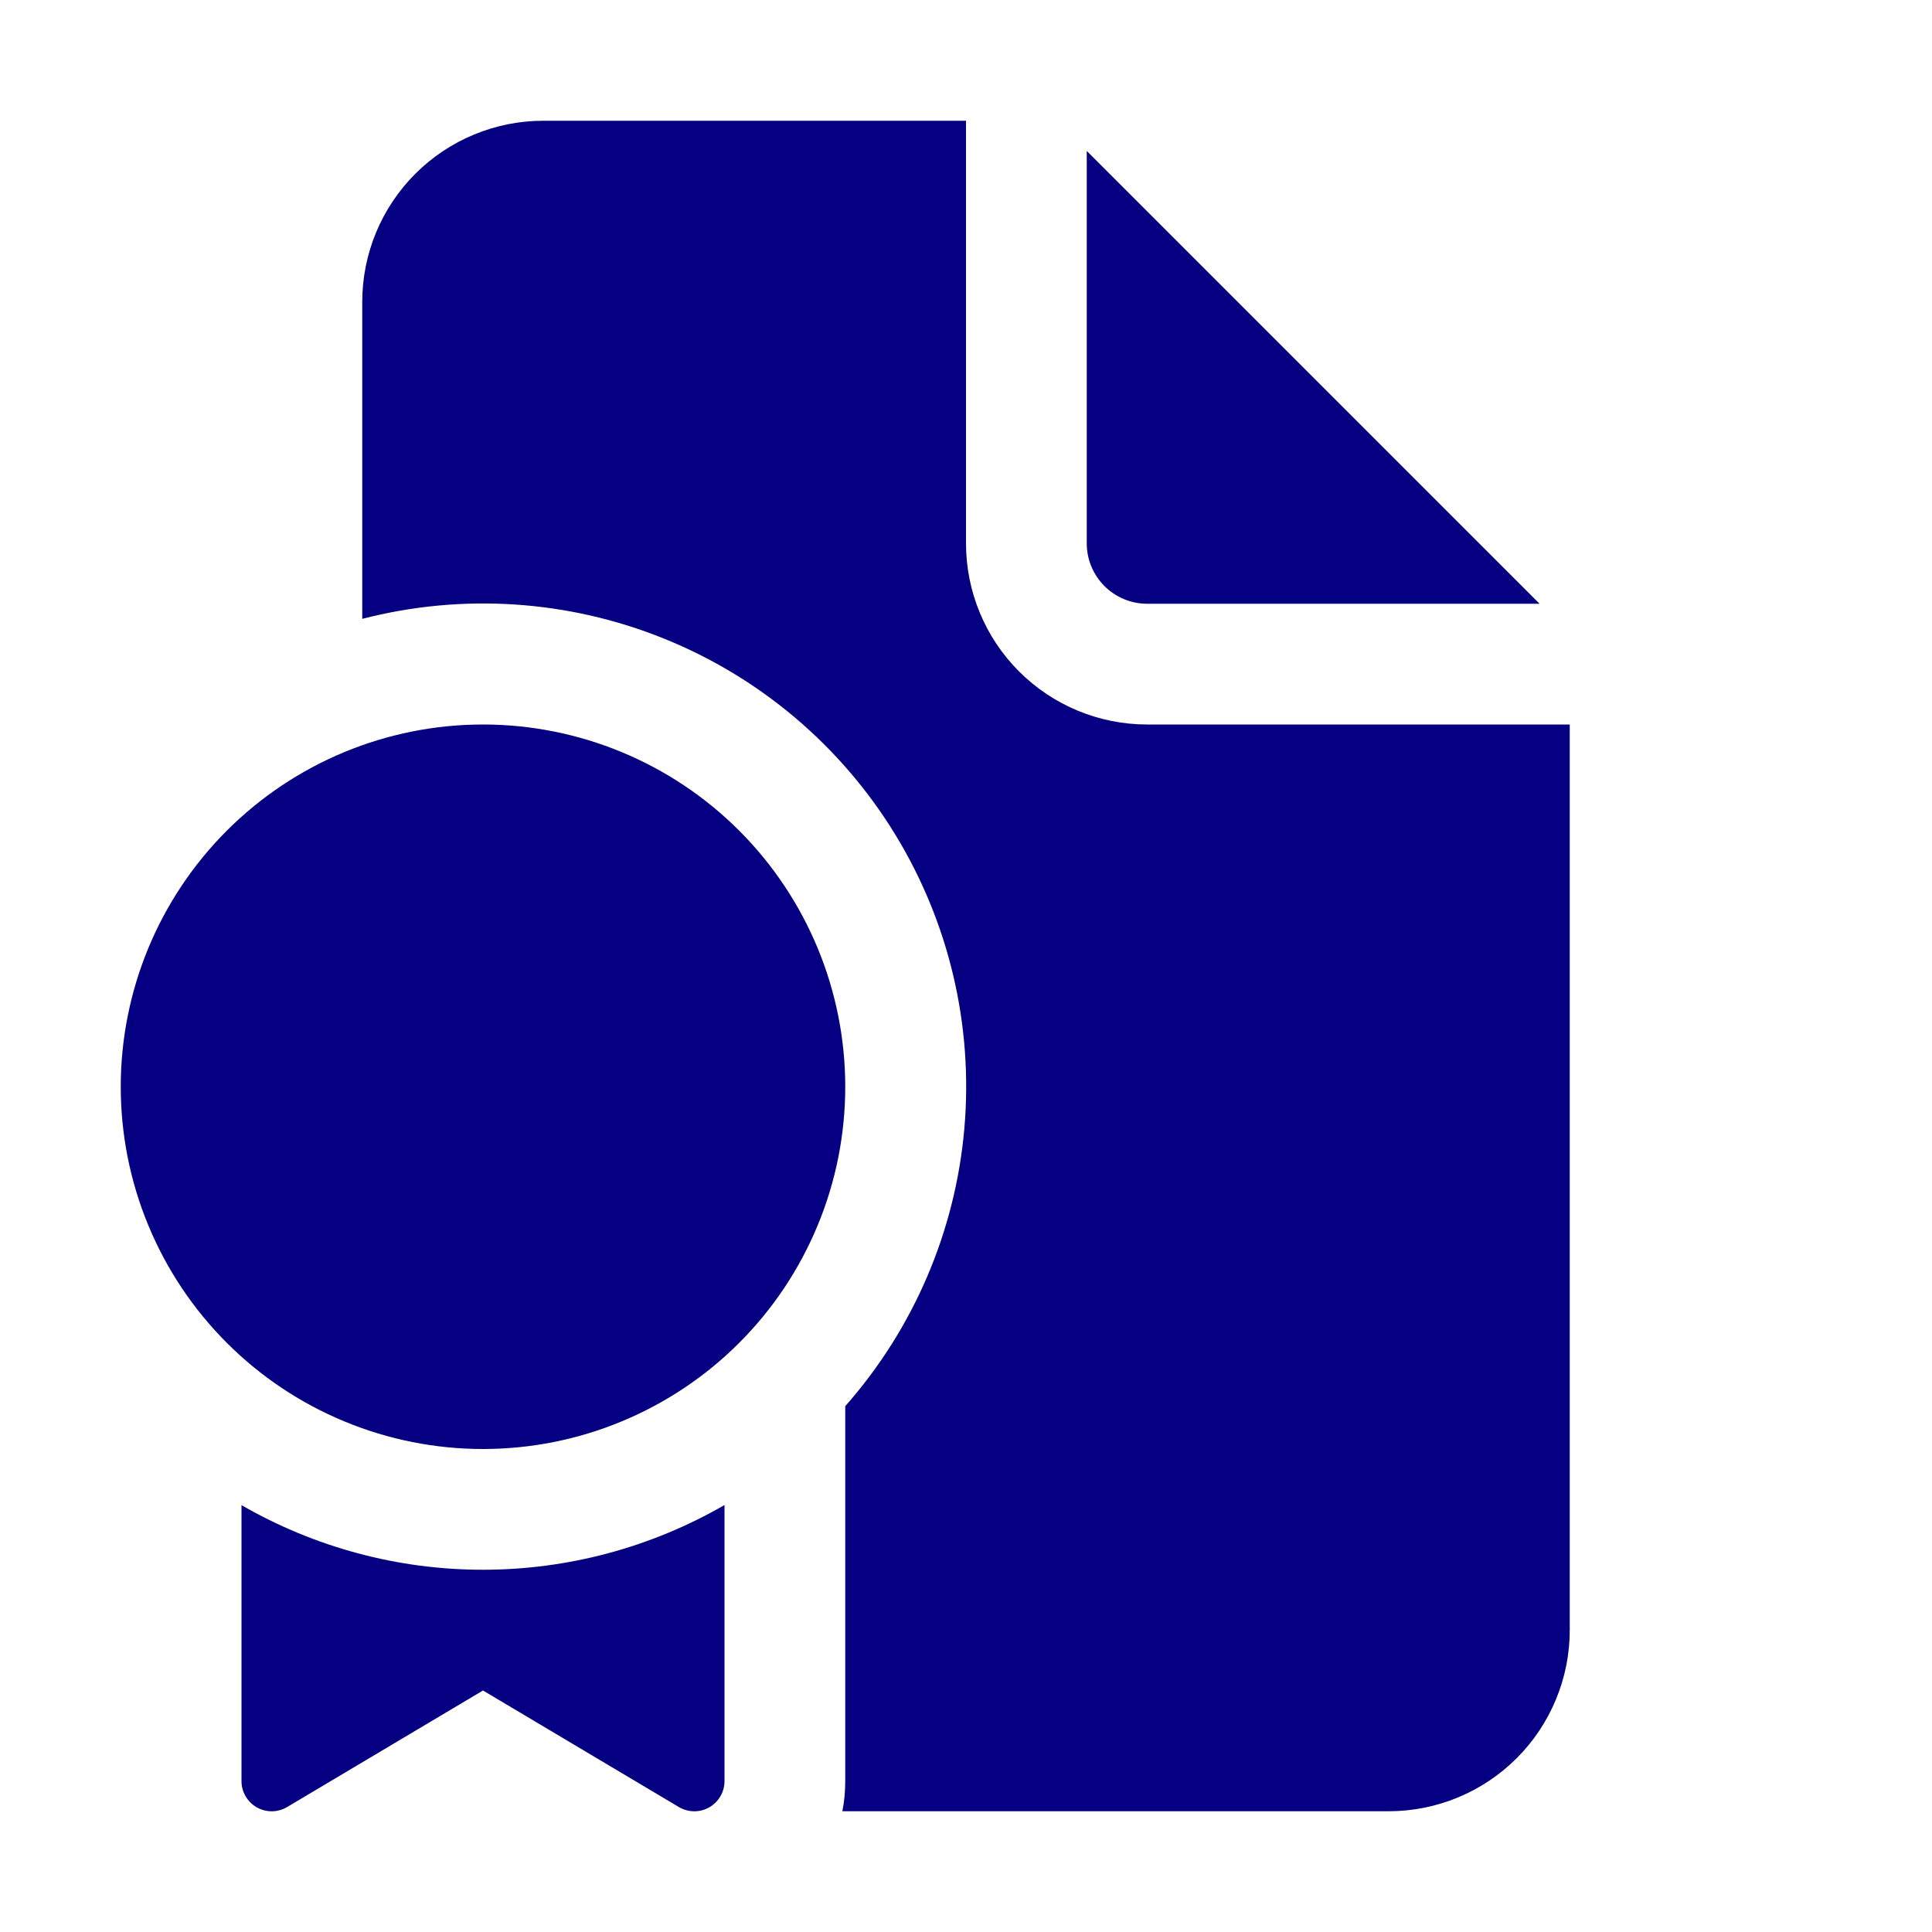 <?xml version="1.0" encoding="UTF-8"?> <svg xmlns="http://www.w3.org/2000/svg" width="50" height="50" viewBox="0 0 50 50" fill="none"><path d="M25 3.125V14.062C25 15.306 25.494 16.498 26.373 17.377C27.252 18.256 28.444 18.75 29.688 18.75H40.625V42.188C40.625 43.431 40.131 44.623 39.252 45.502C38.373 46.381 37.181 46.875 35.938 46.875H21.8C21.85 46.625 21.875 46.365 21.875 46.094V36.391C23.646 34.385 24.727 31.863 24.958 29.197C25.189 26.532 24.558 23.862 23.159 21.581C21.76 19.3 19.666 17.528 17.184 16.527C14.703 15.525 11.966 15.346 9.375 16.016V7.812C9.375 6.569 9.869 5.377 10.748 4.498C11.627 3.619 12.819 3.125 14.062 3.125H25ZM28.125 3.906V14.062C28.125 14.477 28.29 14.874 28.583 15.167C28.876 15.46 29.273 15.625 29.688 15.625H39.844L28.125 3.906ZM21.875 28.125C21.875 29.356 21.633 30.575 21.161 31.713C20.69 32.85 20 33.884 19.129 34.754C18.259 35.625 17.225 36.315 16.088 36.786C14.95 37.258 13.731 37.5 12.5 37.5C11.269 37.5 10.05 37.258 8.912 36.786C7.775 36.315 6.741 35.625 5.871 34.754C5 33.884 4.31 32.85 3.839 31.713C3.367 30.575 3.125 29.356 3.125 28.125C3.125 25.639 4.113 23.254 5.871 21.496C7.629 19.738 10.014 18.75 12.5 18.75C14.986 18.75 17.371 19.738 19.129 21.496C20.887 23.254 21.875 25.639 21.875 28.125ZM18.75 38.95C16.85 40.047 14.694 40.625 12.5 40.625C10.306 40.626 8.151 40.049 6.25 38.953V46.097C6.25 46.235 6.287 46.37 6.357 46.489C6.427 46.608 6.526 46.706 6.646 46.774C6.766 46.842 6.902 46.877 7.04 46.876C7.178 46.874 7.313 46.836 7.431 46.766L12.5 43.75L17.569 46.766C17.687 46.836 17.823 46.874 17.961 46.876C18.099 46.877 18.235 46.842 18.355 46.774C18.475 46.705 18.575 46.606 18.644 46.487C18.714 46.368 18.75 46.232 18.75 46.094V38.95Z" fill="#050081"></path></svg> 